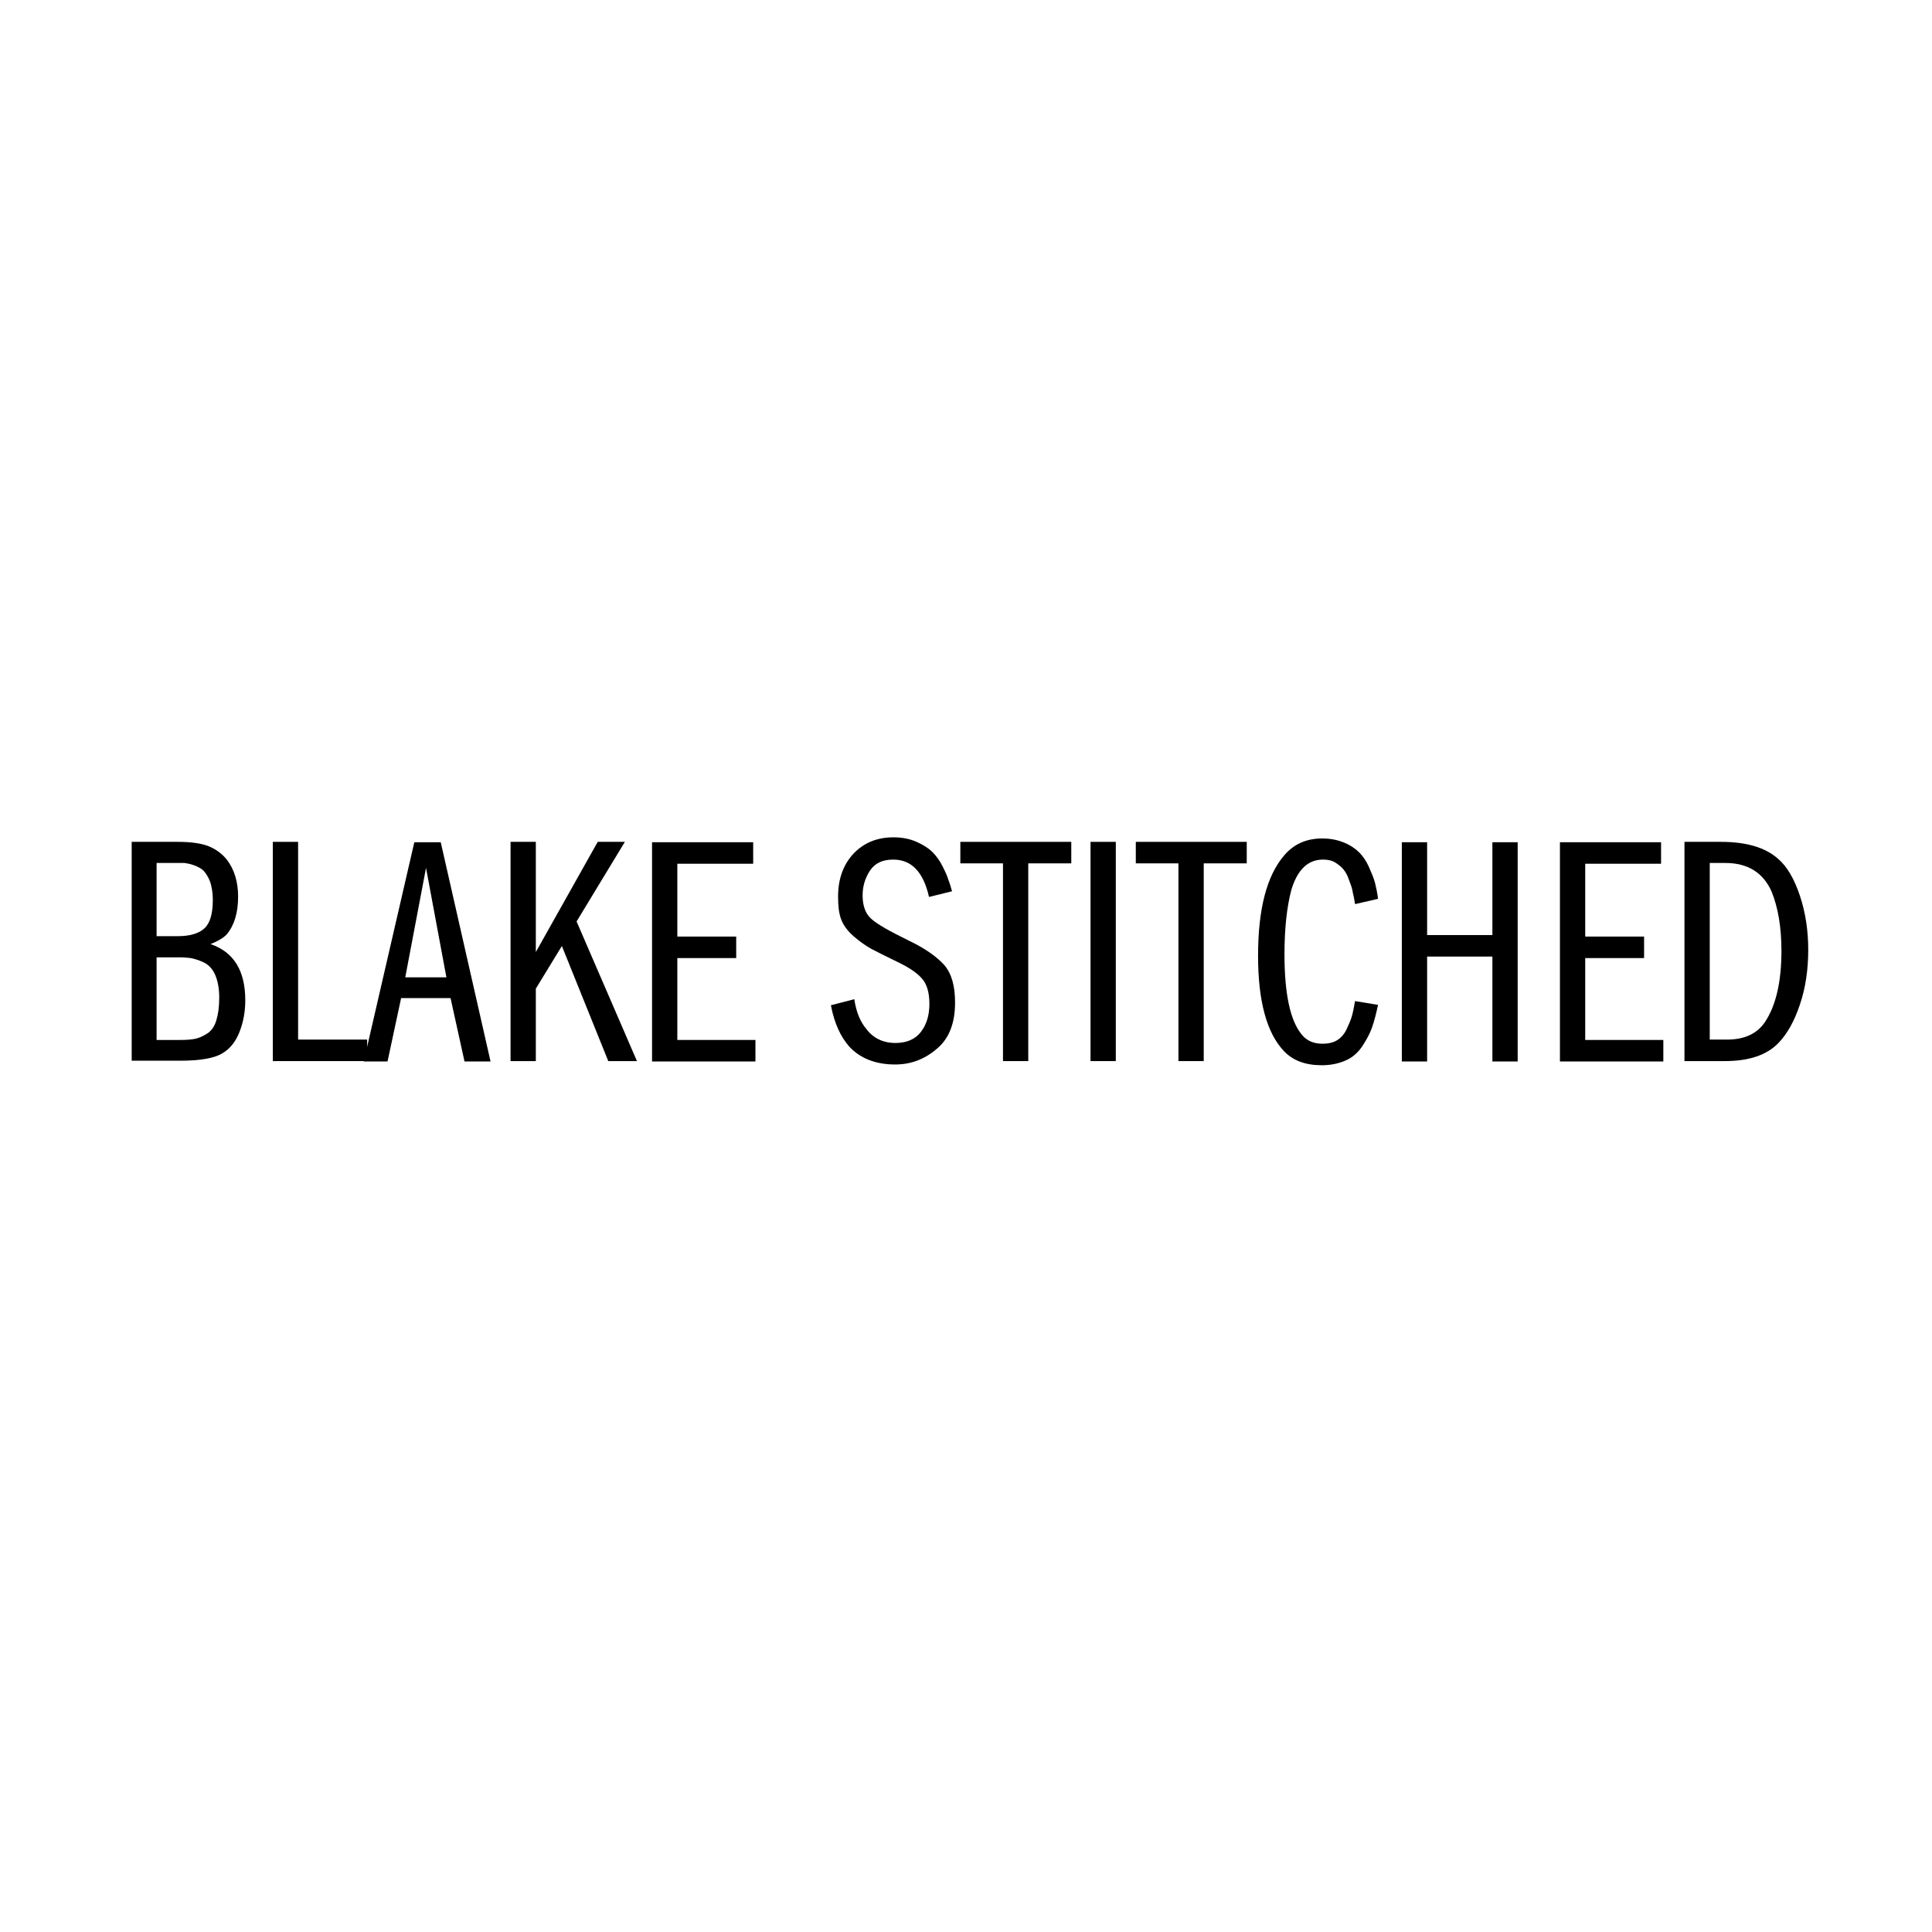 <?xml version="1.0" encoding="utf-8"?>
<!-- Generator: Adobe Illustrator 23.0.0, SVG Export Plug-In . SVG Version: 6.00 Build 0)  -->
<!DOCTYPE svg PUBLIC "-//W3C//DTD SVG 1.1//EN" "http://www.w3.org/Graphics/SVG/1.1/DTD/svg11.dtd">
<svg version="1.1" id="Camada_1" xmlns:x="http://ns.adobe.com/Extensibility/1.0/" xmlns:i="http://ns.adobe.com/AdobeIllustrator/10.0/" xmlns:graph="http://ns.adobe.com/Graphs/1.0/"
	 xmlns="http://www.w3.org/2000/svg" xmlns:xlink="http://www.w3.org/1999/xlink" x="0px" y="0px" viewBox="0 0 512 512"
	 style="enable-background:new 0 0 512 512;" xml:space="preserve">
<style type="text/css">
	.st0{fill:#676766;}
</style>
<g>
	<path d="M34.9,281.2v-58.1h12.2c3.6,0,6.3,0.4,8.3,1.2c1.9,0.8,3.5,2,4.7,3.5c2,2.6,3,5.9,3,9.8c0,4.3-1,7.6-3,10
		c-0.8,0.9-2.3,1.8-4.3,2.6c6.2,2.1,9.2,7.1,9.2,14.9c0,3-0.5,5.7-1.5,8.3c-1,2.6-2.5,4.5-4.5,5.7c-2.1,1.3-5.8,2-11.2,2H34.9z
		 M41.5,228.8v19.3H47c3.3,0,5.7-0.7,7.2-2.1c1.5-1.4,2.2-3.9,2.2-7.6c0-1.9-0.3-3.4-0.7-4.7c-0.5-1.3-1.1-2.2-1.7-2.9
		c-0.6-0.6-1.5-1.1-2.6-1.5s-1.9-0.5-2.5-0.6c-0.6,0-1.4,0-2.3,0H41.5z M41.5,253.6v22h6.3c1.6,0,2.9-0.1,3.9-0.3
		c1-0.2,2.1-0.7,3.2-1.4c1.1-0.7,1.9-1.8,2.4-3.4c0.5-1.6,0.8-3.6,0.8-6.1c0-2.5-0.4-4.5-1.1-6.1c-0.7-1.6-1.8-2.7-3.1-3.3
		c-1.3-0.6-2.4-0.9-3.3-1.1c-0.9-0.1-1.9-0.2-3.2-0.2H41.5z"/>
	<path d="M72.3,281.2v-58.1H79v52.4h18.3v5.7H72.3z"/>
	<path d="M109.8,223.2h7l13.2,58.1h-6.9l-3.7-16.8h-13.1l-3.6,16.8h-6.3L109.8,223.2z M107.4,259h10.9l-5.4-29L107.4,259z"/>
	<path d="M168.8,281.2h-7.6l-12.3-30.5L142,262v19.2h-6.7v-58.1h6.7v29.2l16.4-29.2h7.2l-12.8,21.1L168.8,281.2z"/>
	<path d="M179.5,228.8v19.4h15.6v5.7h-15.6v21.7h20.7v5.7h-27.4v-58.1h26.8v5.7H179.5z"/>
	<path d="M252.3,236.2l-6.1,1.5c-1.5-6.6-4.6-9.9-9.5-9.9c-2.9,0-4.9,1-6.2,3c-1.3,2-1.9,4.2-1.9,6.5c0,2.8,0.8,4.9,2.3,6.2
		c1.5,1.4,4.9,3.3,10,5.8c4.2,2,7.3,4.2,9.3,6.4c2,2.3,2.9,5.6,2.9,10c0,5.5-1.6,9.6-4.9,12.3c-3.3,2.8-6.9,4.1-11,4.1
		c-5.1,0-9.2-1.6-12.1-4.7c-2.3-2.6-4-6.2-4.9-11l6.2-1.6c0.5,3.3,1.5,5.9,3.2,7.9c1.8,2.4,4.4,3.7,7.7,3.7c3,0,5.3-1,6.8-3
		c1.5-2,2.2-4.4,2.2-7.4c0-3-0.7-5.3-2-6.7c-1.3-1.5-3.4-2.9-6.3-4.3c-3.3-1.6-5.7-2.8-7.2-3.6c-1.4-0.8-3-1.9-4.6-3.3
		c-1.6-1.4-2.7-2.9-3.3-4.5c-0.6-1.6-0.8-3.6-0.8-6c0-4.7,1.4-8.5,4.1-11.4c2.8-2.9,6.3-4.3,10.6-4.3c2.3,0,4.3,0.4,6.1,1.2
		c1.8,0.8,3.2,1.7,4.2,2.7c1,1,1.9,2.2,2.7,3.8c0.8,1.6,1.3,2.7,1.5,3.5C251.7,234.1,252,235.1,252.3,236.2z"/>
	<path d="M265.8,281.2v-52.4h-11.3v-5.7h29.4v5.7h-11.4v52.4H265.8z"/>
	<path d="M289,281.2v-58.1h6.7v58.1H289z"/>
	<path d="M312.3,281.2v-52.4h-11.3v-5.7h29.4v5.7H319v52.4H312.3z"/>
	<path d="M365.2,238.2l-6.1,1.4c-0.2-1.3-0.4-2.4-0.6-3.1c-0.1-0.8-0.4-1.8-0.9-3c-0.4-1.3-0.9-2.3-1.5-3c-0.5-0.7-1.3-1.3-2.2-1.9
		c-1-0.6-2.1-0.8-3.3-0.8c-4,0-6.8,2.7-8.4,8.1c-1.2,4.6-1.8,10.3-1.8,17c0,10.4,1.5,17.6,4.6,21.3c1.3,1.6,3.1,2.4,5.5,2.4
		c1.5,0,2.8-0.3,3.8-0.9c1-0.6,1.9-1.6,2.5-2.8c0.6-1.3,1.1-2.4,1.4-3.4c0.3-1,0.6-2.4,0.9-4.2l6.1,1c-0.5,2.3-1,4.3-1.6,6
		c-0.6,1.7-1.5,3.3-2.6,5c-1.1,1.6-2.5,2.9-4.3,3.7c-1.8,0.8-3.9,1.3-6.4,1.3c-4.3,0-7.6-1.2-10-3.7c-4.6-4.8-6.9-13.3-6.9-25.3
		c0-12.4,2.3-21.3,7-26.7c2.5-2.9,5.8-4.4,10-4.4c2.2,0,4.1,0.4,5.8,1.1c1.7,0.7,3,1.6,4,2.6c1,1,1.9,2.3,2.6,3.9
		c0.7,1.6,1.3,3,1.6,4.2C364.7,235.2,365,236.6,365.2,238.2z"/>
	<path d="M378.2,247.8h17.3v-24.6h6.7v58.1h-6.7v-27.8h-17.3v27.8h-6.7v-58.1h6.7V247.8z"/>
	<path d="M420.1,228.8v19.4h15.6v5.7h-15.6v21.7h20.7v5.7h-27.4v-58.1h26.8v5.7H420.1z"/>
	<path d="M446.4,281.2v-58.1h9.7c6.7,0,11.7,1.5,15,4.4c2.5,2.1,4.4,5.4,5.9,9.9c1.5,4.5,2.2,9.3,2.2,14.3c0,5.2-0.7,10.1-2.2,14.5
		c-1.5,4.5-3.4,7.8-5.6,10.1c-3.1,3.3-7.9,4.9-14.3,4.9H446.4z M453.1,228.8v46.7h4.6c4.5,0,7.9-1.5,10-4.6
		c2.9-4.3,4.4-10.6,4.4-18.9c0-6.3-0.9-11.5-2.6-15.7c-2.2-5-6.3-7.6-12.2-7.6H453.1z"/>
</g>
</svg>
